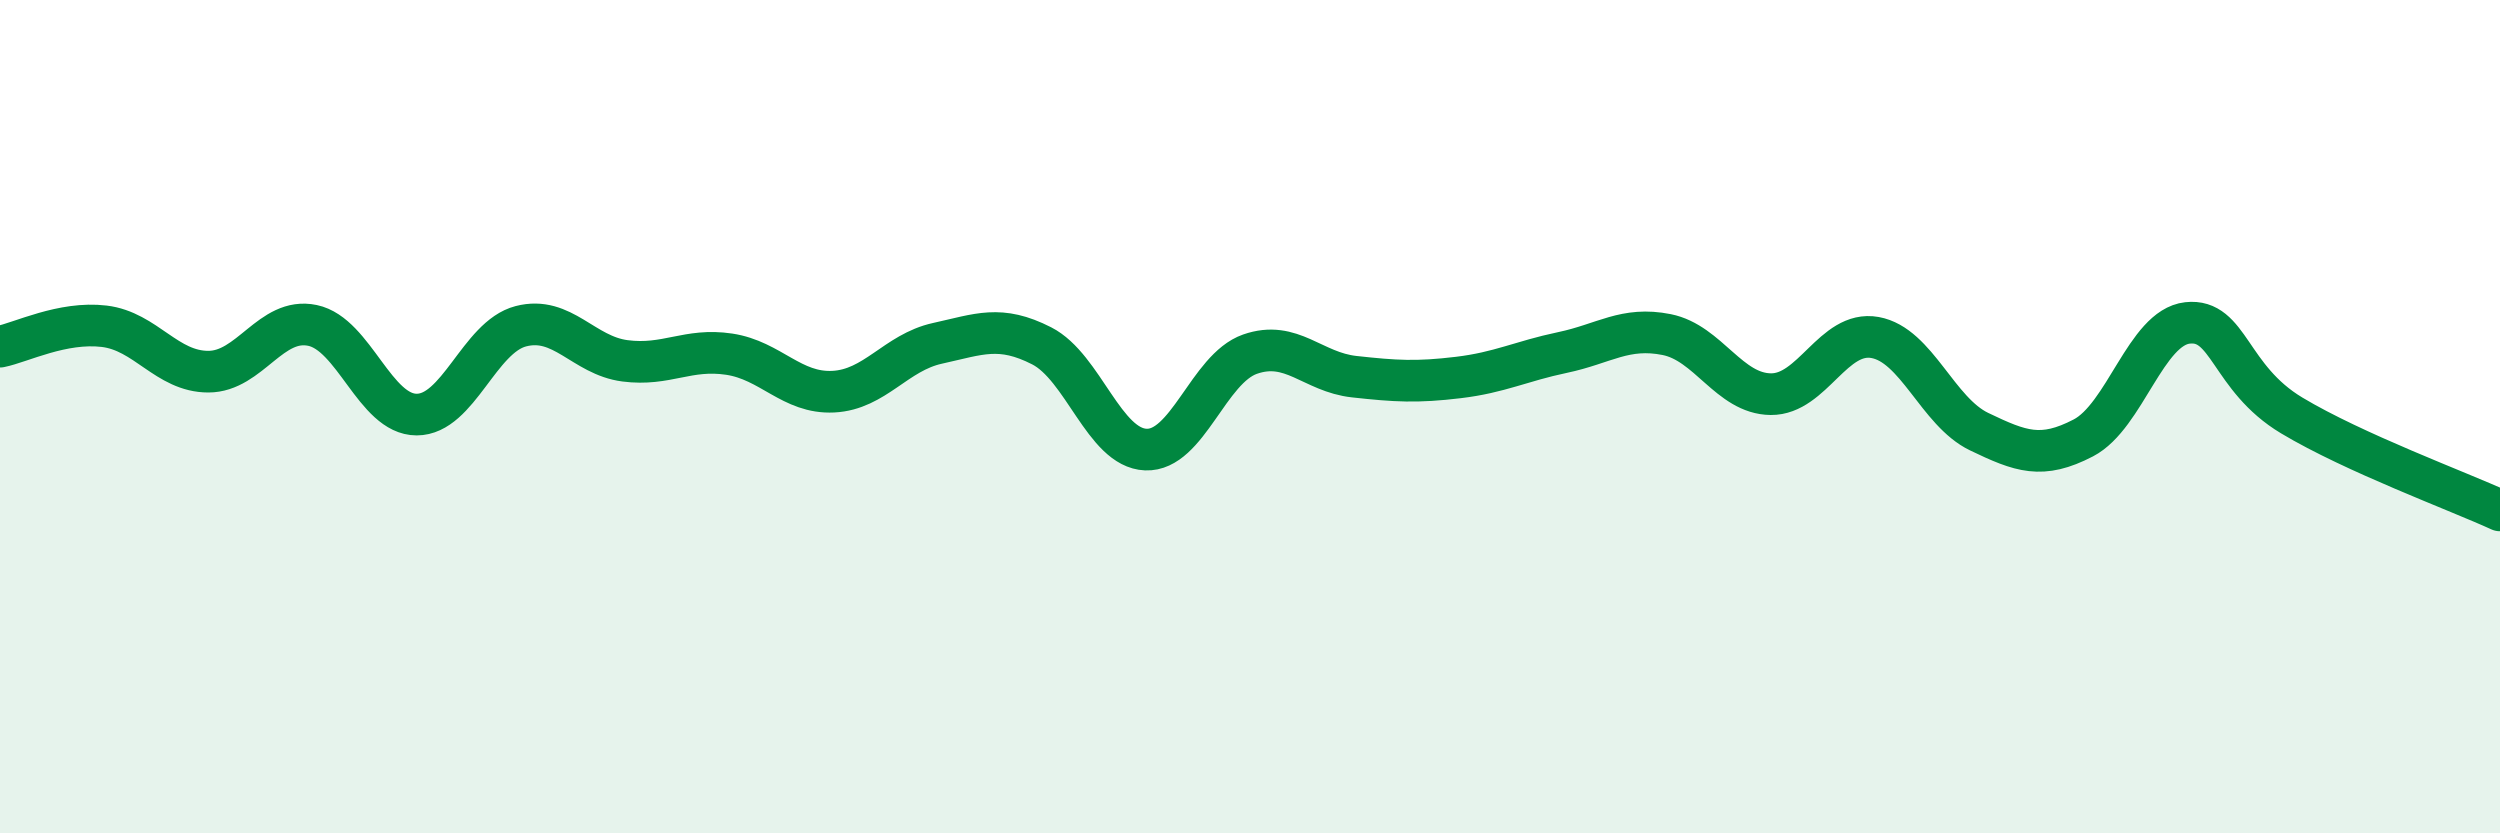 
    <svg width="60" height="20" viewBox="0 0 60 20" xmlns="http://www.w3.org/2000/svg">
      <path
        d="M 0,8.32 C 0.5,8.22 1.5,7.71 2.5,7.83 C 3.5,7.95 4,8.92 5,8.92 C 6,8.92 6.5,7.6 7.5,7.81 C 8.5,8.02 9,9.95 10,9.95 C 11,9.95 11.5,8.09 12.5,7.83 C 13.5,7.57 14,8.53 15,8.66 C 16,8.79 16.5,8.35 17.5,8.5 C 18.5,8.65 19,9.45 20,9.4 C 21,9.35 21.5,8.46 22.5,8.24 C 23.5,8.02 24,7.79 25,8.3 C 26,8.81 26.5,10.75 27.5,10.79 C 28.5,10.83 29,8.85 30,8.5 C 31,8.15 31.5,8.93 32.5,9.04 C 33.5,9.15 34,9.18 35,9.06 C 36,8.94 36.5,8.67 37.5,8.46 C 38.5,8.25 39,7.83 40,8.03 C 41,8.23 41.5,9.45 42.5,9.46 C 43.5,9.47 44,7.92 45,8.1 C 46,8.28 46.5,9.88 47.5,10.36 C 48.5,10.84 49,11.03 50,10.51 C 51,9.99 51.5,7.86 52.5,7.75 C 53.5,7.64 53.5,9.07 55,9.97 C 56.5,10.87 59,11.79 60,12.25L60 20L0 20Z"
        fill="#008740"
        opacity="0.1"
        stroke-linecap="round"
        stroke-linejoin="round"
      />
      <path
        d="M 0,8.32 C 0.5,8.22 1.5,7.71 2.5,7.83 C 3.5,7.95 4,8.92 5,8.92 C 6,8.92 6.5,7.6 7.5,7.81 C 8.5,8.02 9,9.95 10,9.95 C 11,9.95 11.5,8.09 12.5,7.83 C 13.5,7.57 14,8.53 15,8.66 C 16,8.79 16.5,8.35 17.5,8.5 C 18.5,8.65 19,9.45 20,9.4 C 21,9.35 21.5,8.46 22.5,8.24 C 23.5,8.02 24,7.79 25,8.3 C 26,8.81 26.5,10.75 27.5,10.79 C 28.5,10.83 29,8.85 30,8.5 C 31,8.15 31.5,8.93 32.5,9.04 C 33.5,9.15 34,9.18 35,9.06 C 36,8.94 36.5,8.67 37.5,8.46 C 38.5,8.25 39,7.83 40,8.03 C 41,8.23 41.5,9.45 42.5,9.46 C 43.5,9.47 44,7.92 45,8.1 C 46,8.28 46.5,9.88 47.5,10.36 C 48.5,10.84 49,11.03 50,10.51 C 51,9.99 51.5,7.86 52.5,7.75 C 53.5,7.64 53.5,9.07 55,9.97 C 56.5,10.87 59,11.79 60,12.25"
        stroke="#008740"
        stroke-width="1"
        fill="none"
        stroke-linecap="round"
        stroke-linejoin="round"
      />
    </svg>
  